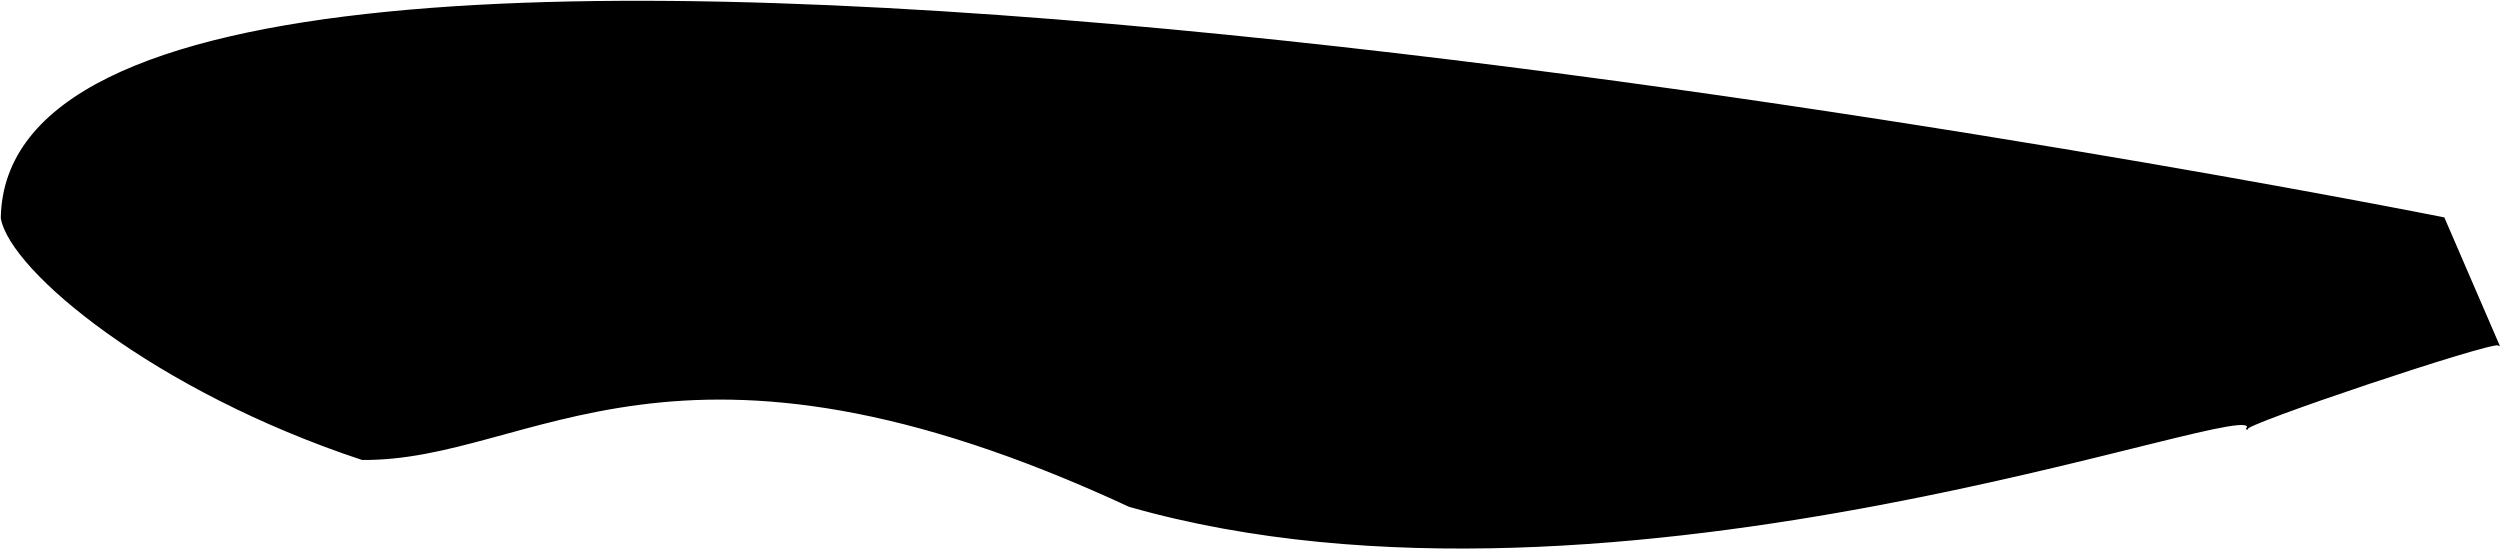 <?xml version="1.0" encoding="UTF-8"?> <svg xmlns="http://www.w3.org/2000/svg" viewBox="4978.993 4702.983 2855.033 627.358"> <path fill="url(#tSvgGradient17eb95cc7a2)" fill-opacity="1" stroke="url(#tSvgGradient9deb89aa3)" stroke-opacity="1" stroke-width="1.8" fill-rule="evenodd" id="tSvg953de2329c" d="M 4980.793 4952.062 C 4991.348 5012.211 5156.283 5149.18 5392.501 5227.333 C 5587.059 5229.524 5748.703 5039.681 6268.7 5280.936 C 6826.696 5440.192 7575.121 5144.802 7545.121 5192.802 C 7535.121 5188.802 7822.226 5092.506 7832.226 5096.506 C 7832.226 5096.506 7769.812 4952.062 7769.812 4952.062C 7769.812 4952.062 4989.709 4395.684 4980.793 4952.062 Z"></path> <defs> <linearGradient id="tSvgGradient17eb95cc7a2" x1="0.5" x2="0.5" y1="1" y2="0" gradientTransform=""> <stop offset="0.00" stop-color="hsl(50.112,96.05%,50.39%)" stop-opacity="1.00"></stop> <stop offset="0.99" stop-color="hsl(0,91.49%,36.86%)" stop-opacity="1.00"></stop> </linearGradient> <linearGradient id="tSvgGradient9deb89aa3" x1="0.5" x2="0.5" y1="1" y2="0" gradientTransform=""> <stop offset="0.00" stop-color="hsl(58.608,97.32%,56.08%)" stop-opacity="1.00"></stop> <stop offset="1.00" stop-color="hsl(0,96.36%,32.35%)" stop-opacity="1.00"></stop> </linearGradient> </defs> </svg> 